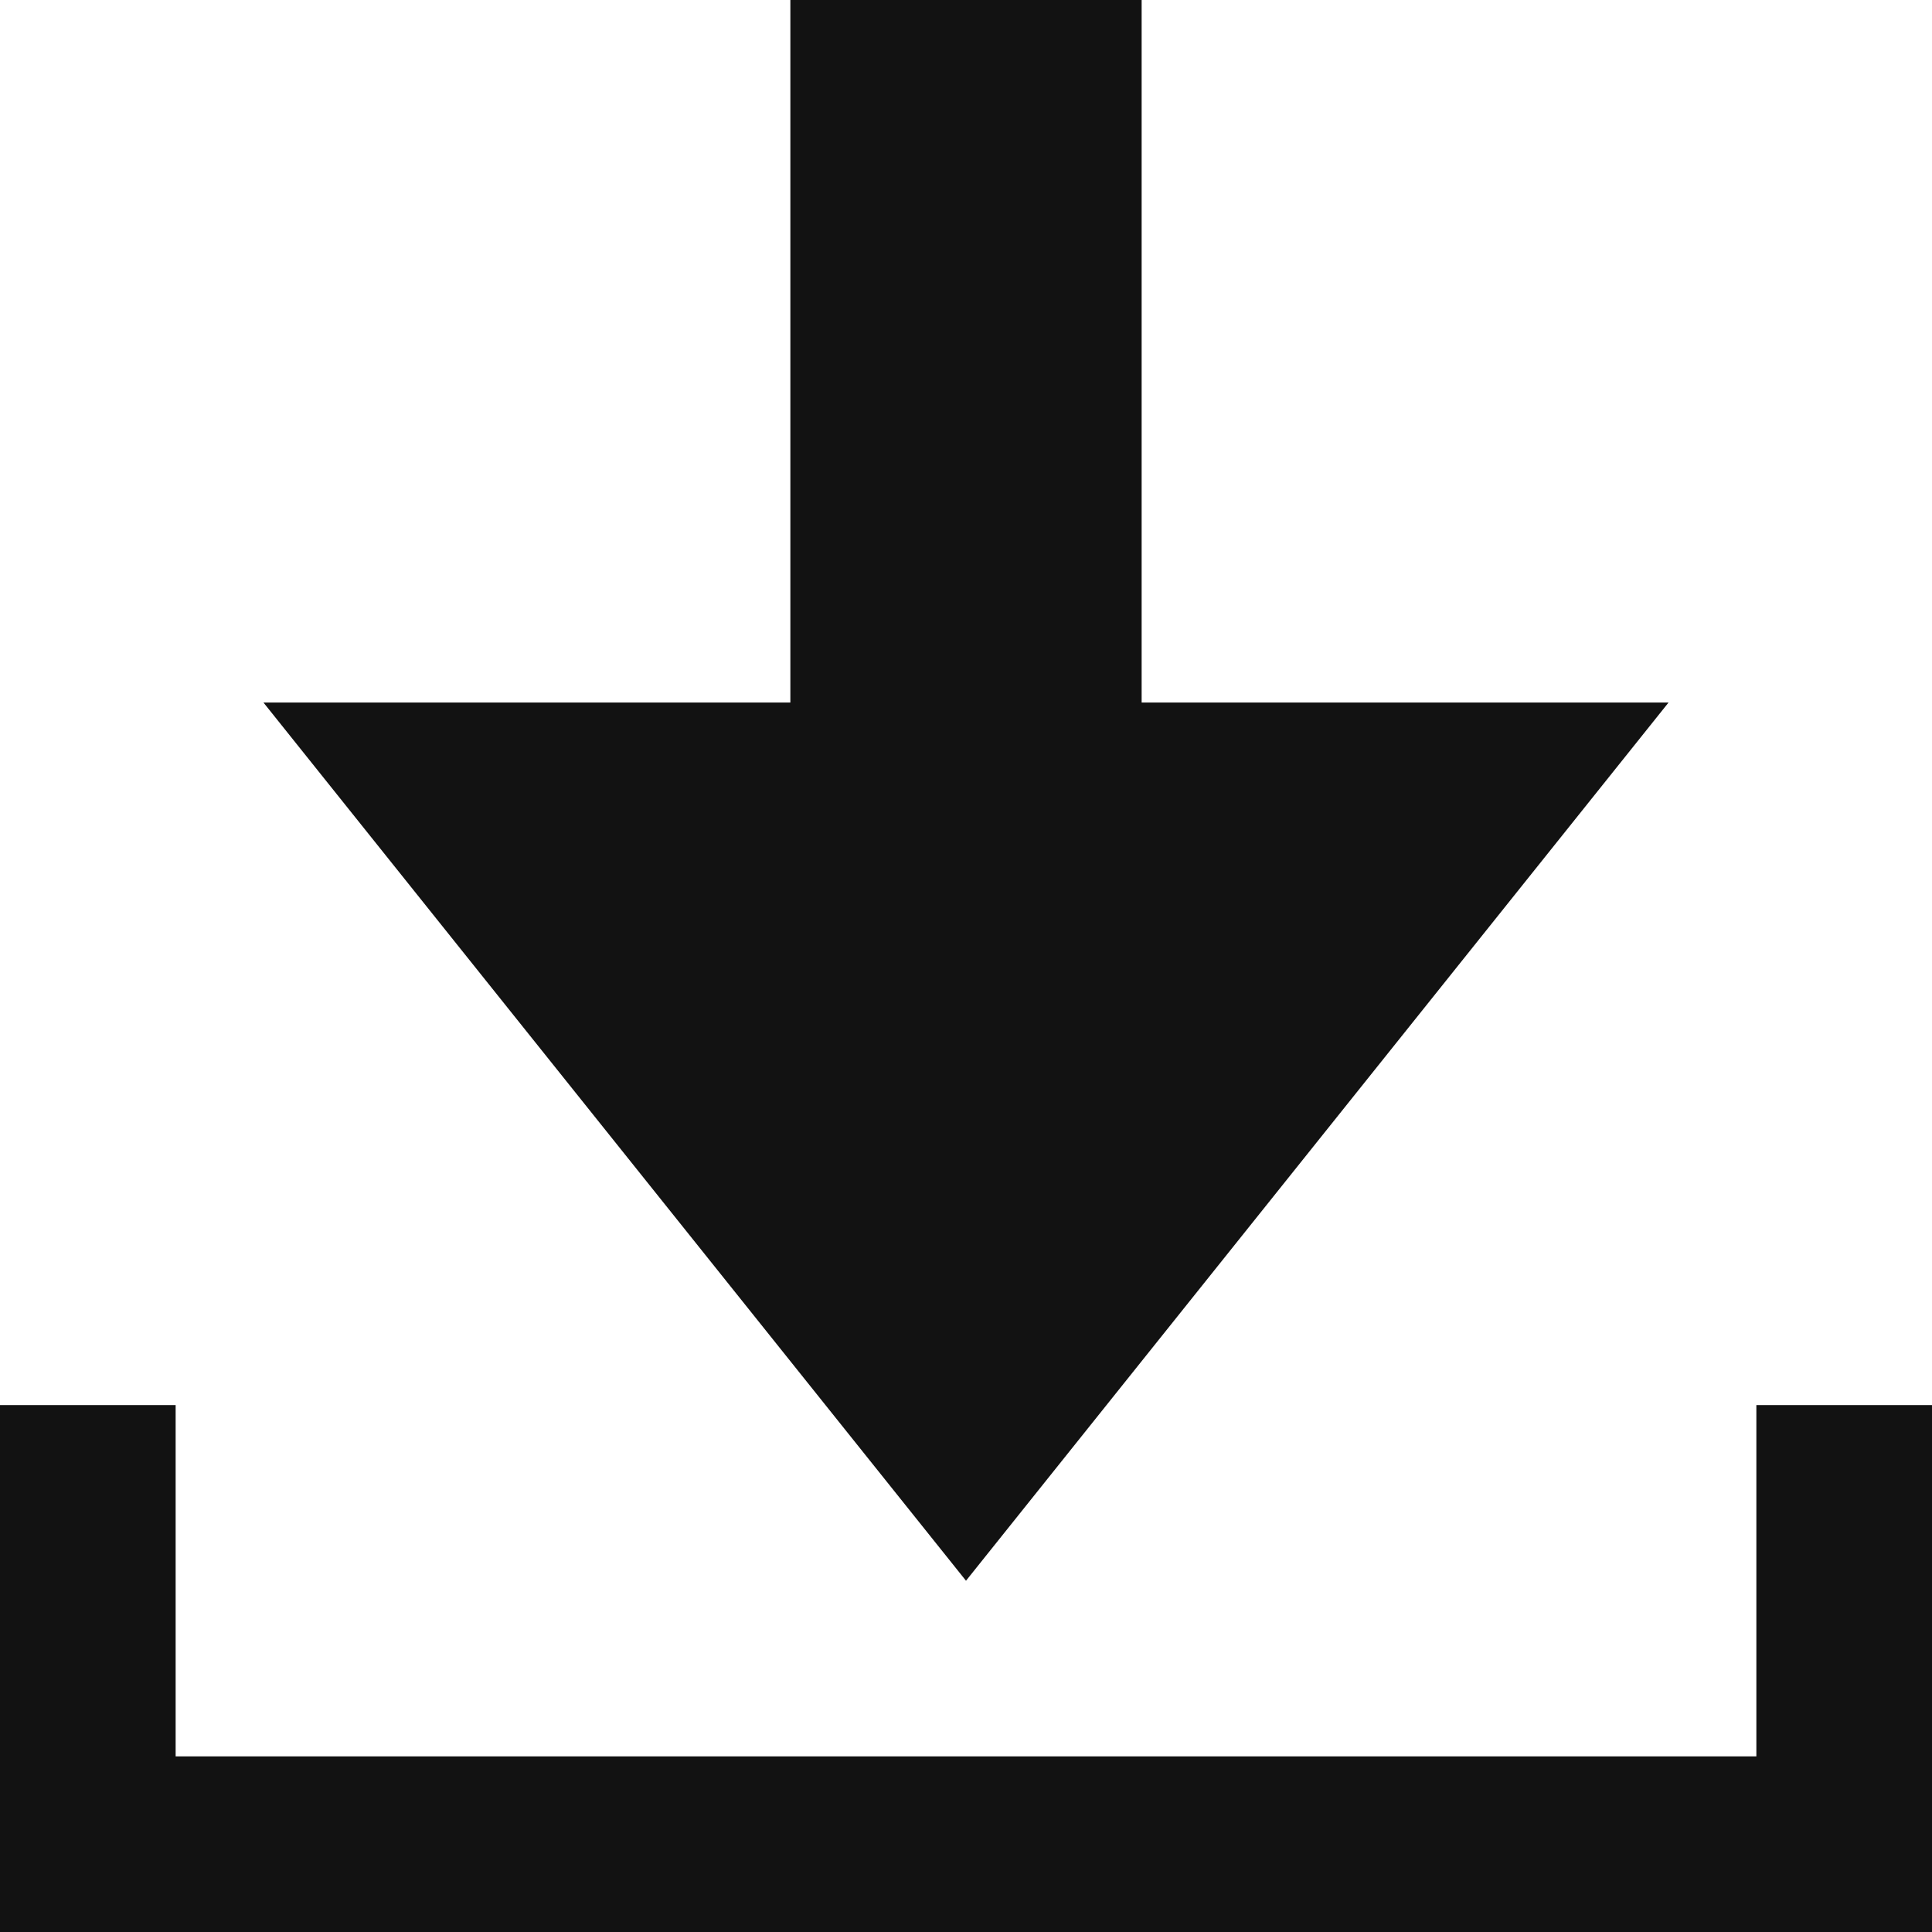 <svg version="1.2" xmlns="http://www.w3.org/2000/svg" overflow="visible" preserveAspectRatio="none" viewBox="0 0 22 22" width="32" height="32"><path fill-rule="evenodd" clip-rule="evenodd" d="M19 8h-6V0H9v8H3l8 10 8-10zm1 8v4H2v-4H0v6h22v-6h-2z" vector-effect="non-scaling-stroke" fill="#121212"/></svg>